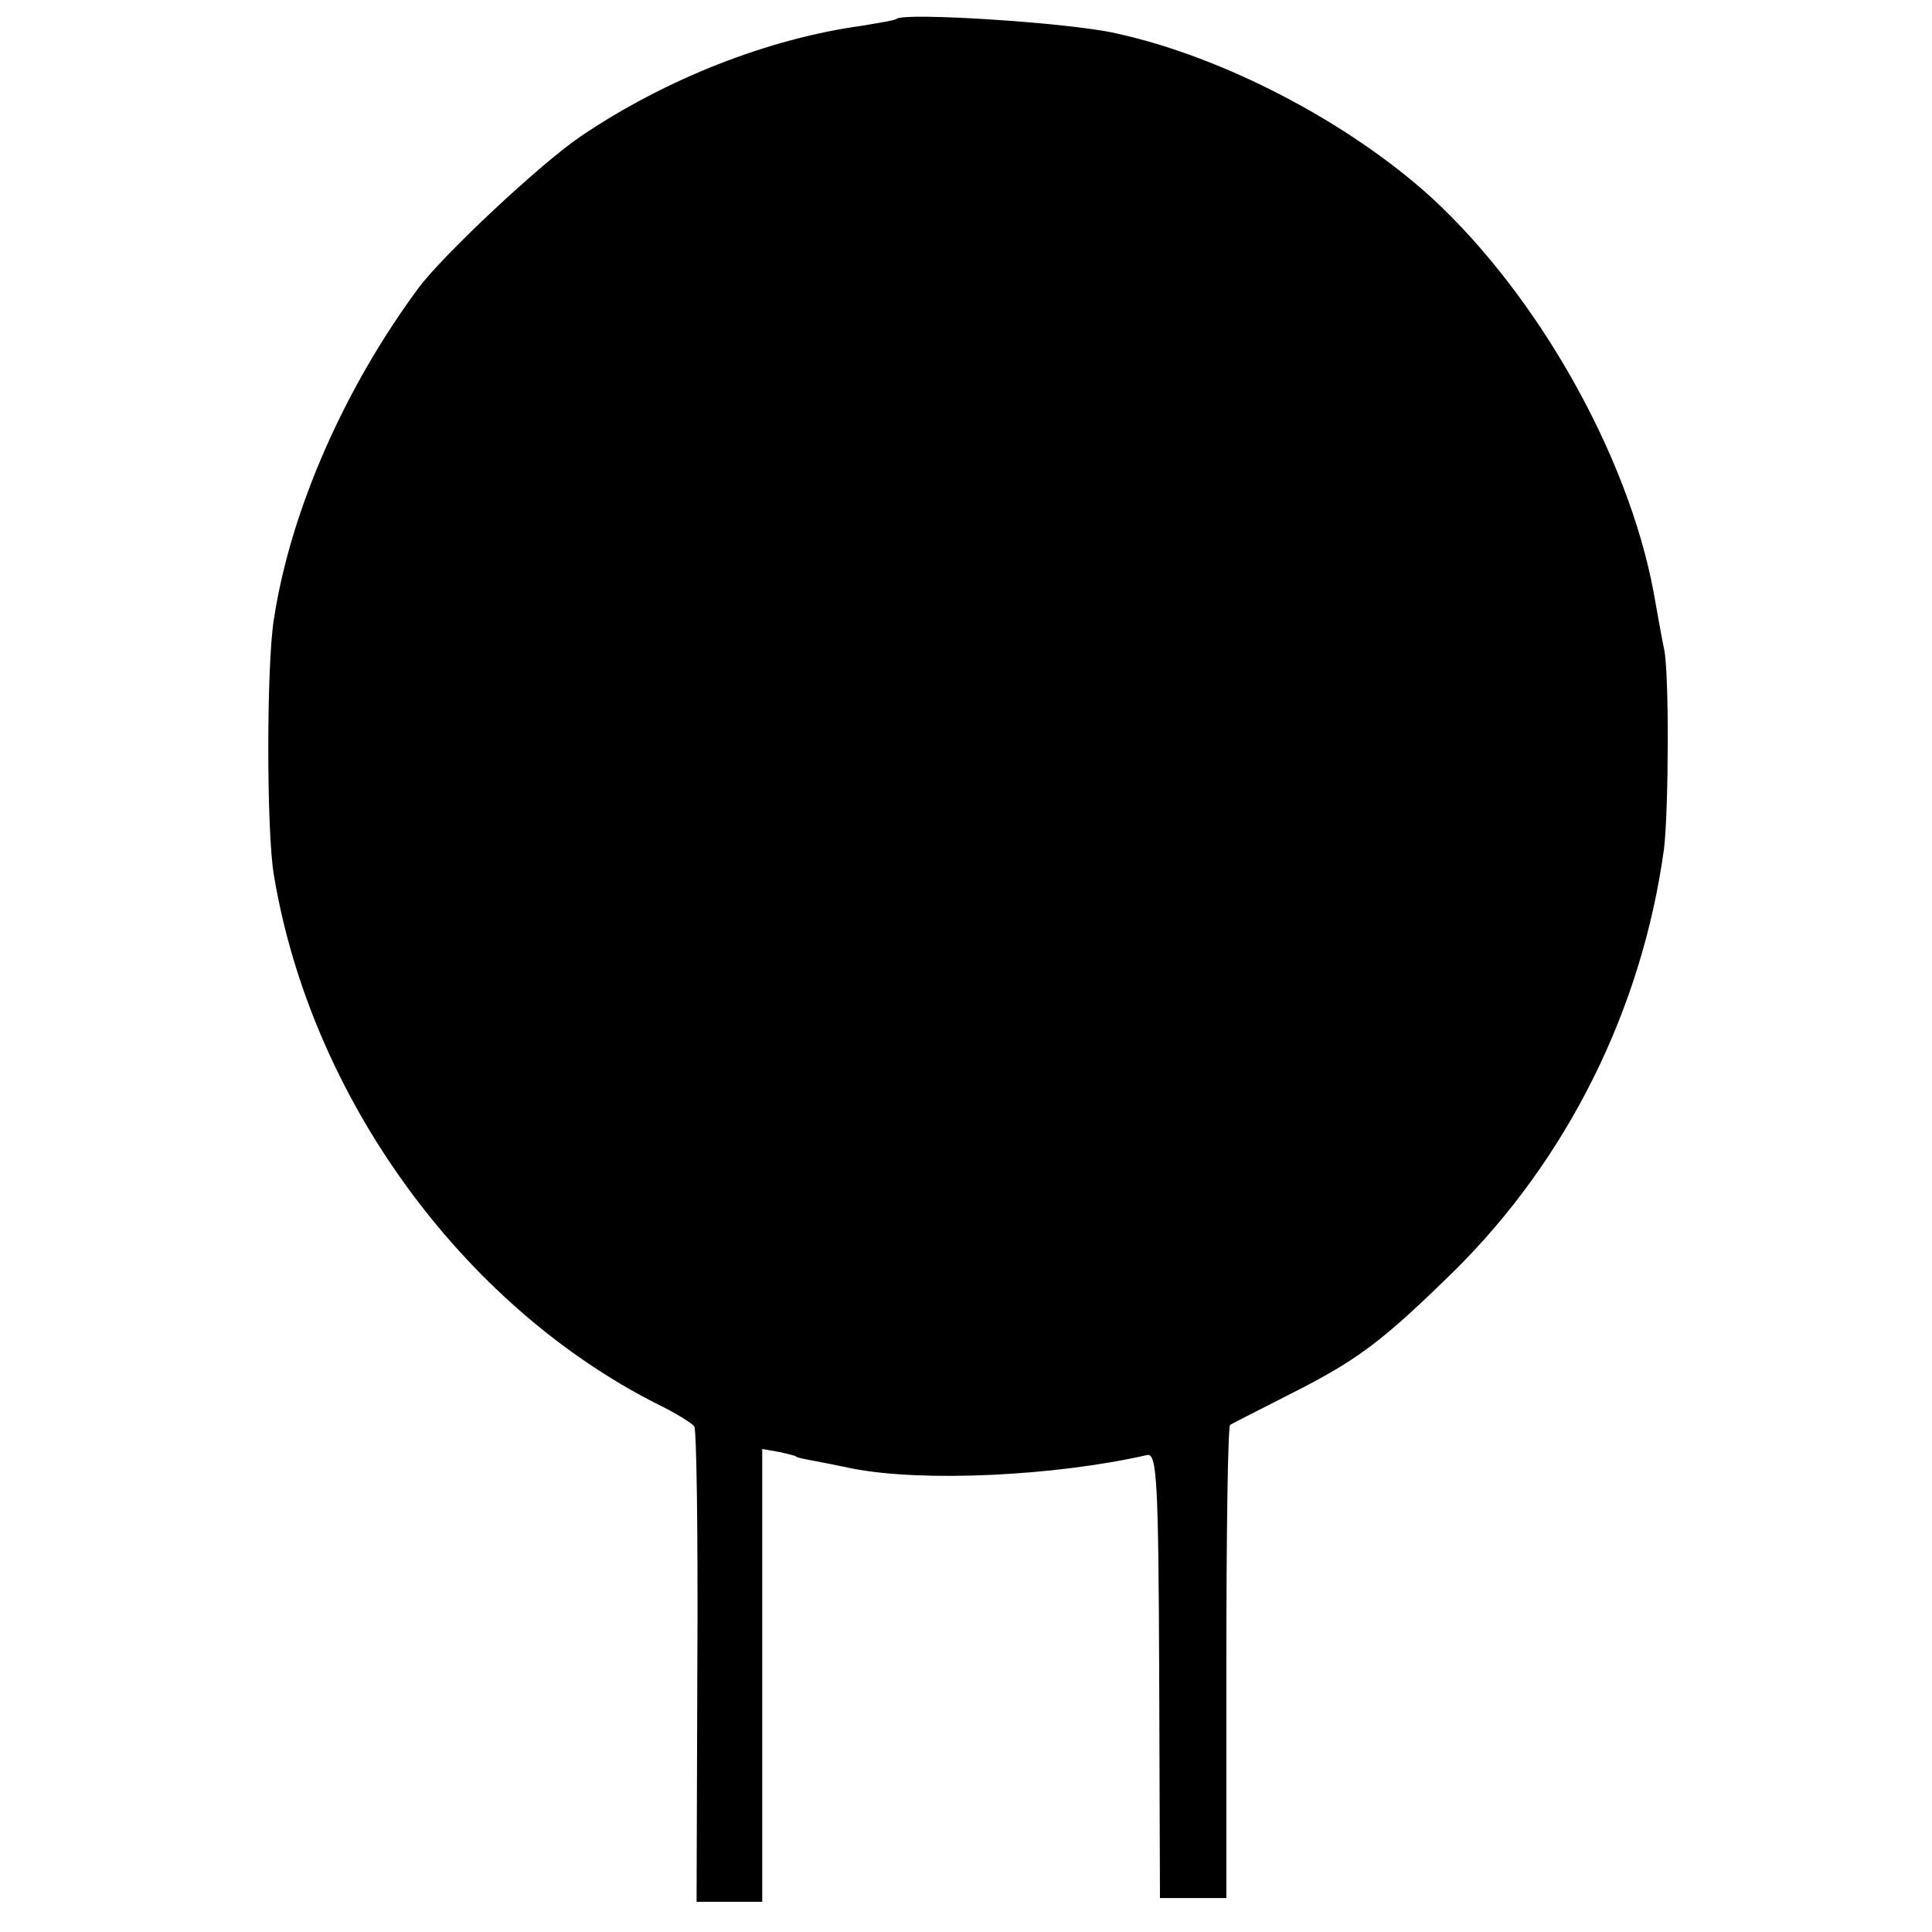 <?xml version="1.0" standalone="no"?>
<!DOCTYPE svg PUBLIC "-//W3C//DTD SVG 20010904//EN"
 "http://www.w3.org/TR/2001/REC-SVG-20010904/DTD/svg10.dtd">
<svg version="1.0" xmlns="http://www.w3.org/2000/svg"
 width="256pt" height="256pt" viewBox="0 0 256 256"
 preserveAspectRatio="xMidYMid meet">
<g transform="translate(0,256) scale(0.1,-0.1)"
fill="#000000" stroke="none">
<path d="M1188 2535 c-2 -2 -22 -5 -45 -9 -125 -17 -262 -71 -374 -147 -53
-36 -181 -156 -214 -200 -98 -132 -170 -295 -192 -439 -10 -60 -10 -284 0
-340 49 -294 249 -569 507 -700 25 -12 47 -26 50 -30 3 -5 5 -148 4 -319 l-1
-311 44 0 43 0 0 300 0 300 23 -4 c12 -3 22 -5 22 -6 0 -1 9 -3 20 -5 11 -2
36 -7 55 -11 93 -18 267 -10 390 18 13 3 15 -35 16 -292 l1 -295 44 0 44 0 0
312 c0 171 2 313 5 315 3 2 39 20 80 41 89 45 121 69 216 162 151 149 250 348
279 561 6 52 7 232 0 264 -3 14 -9 48 -14 76 -34 181 -153 392 -294 522 -110
100 -276 187 -419 218 -61 14 -280 28 -290 19z"/>
</g>
</svg>
